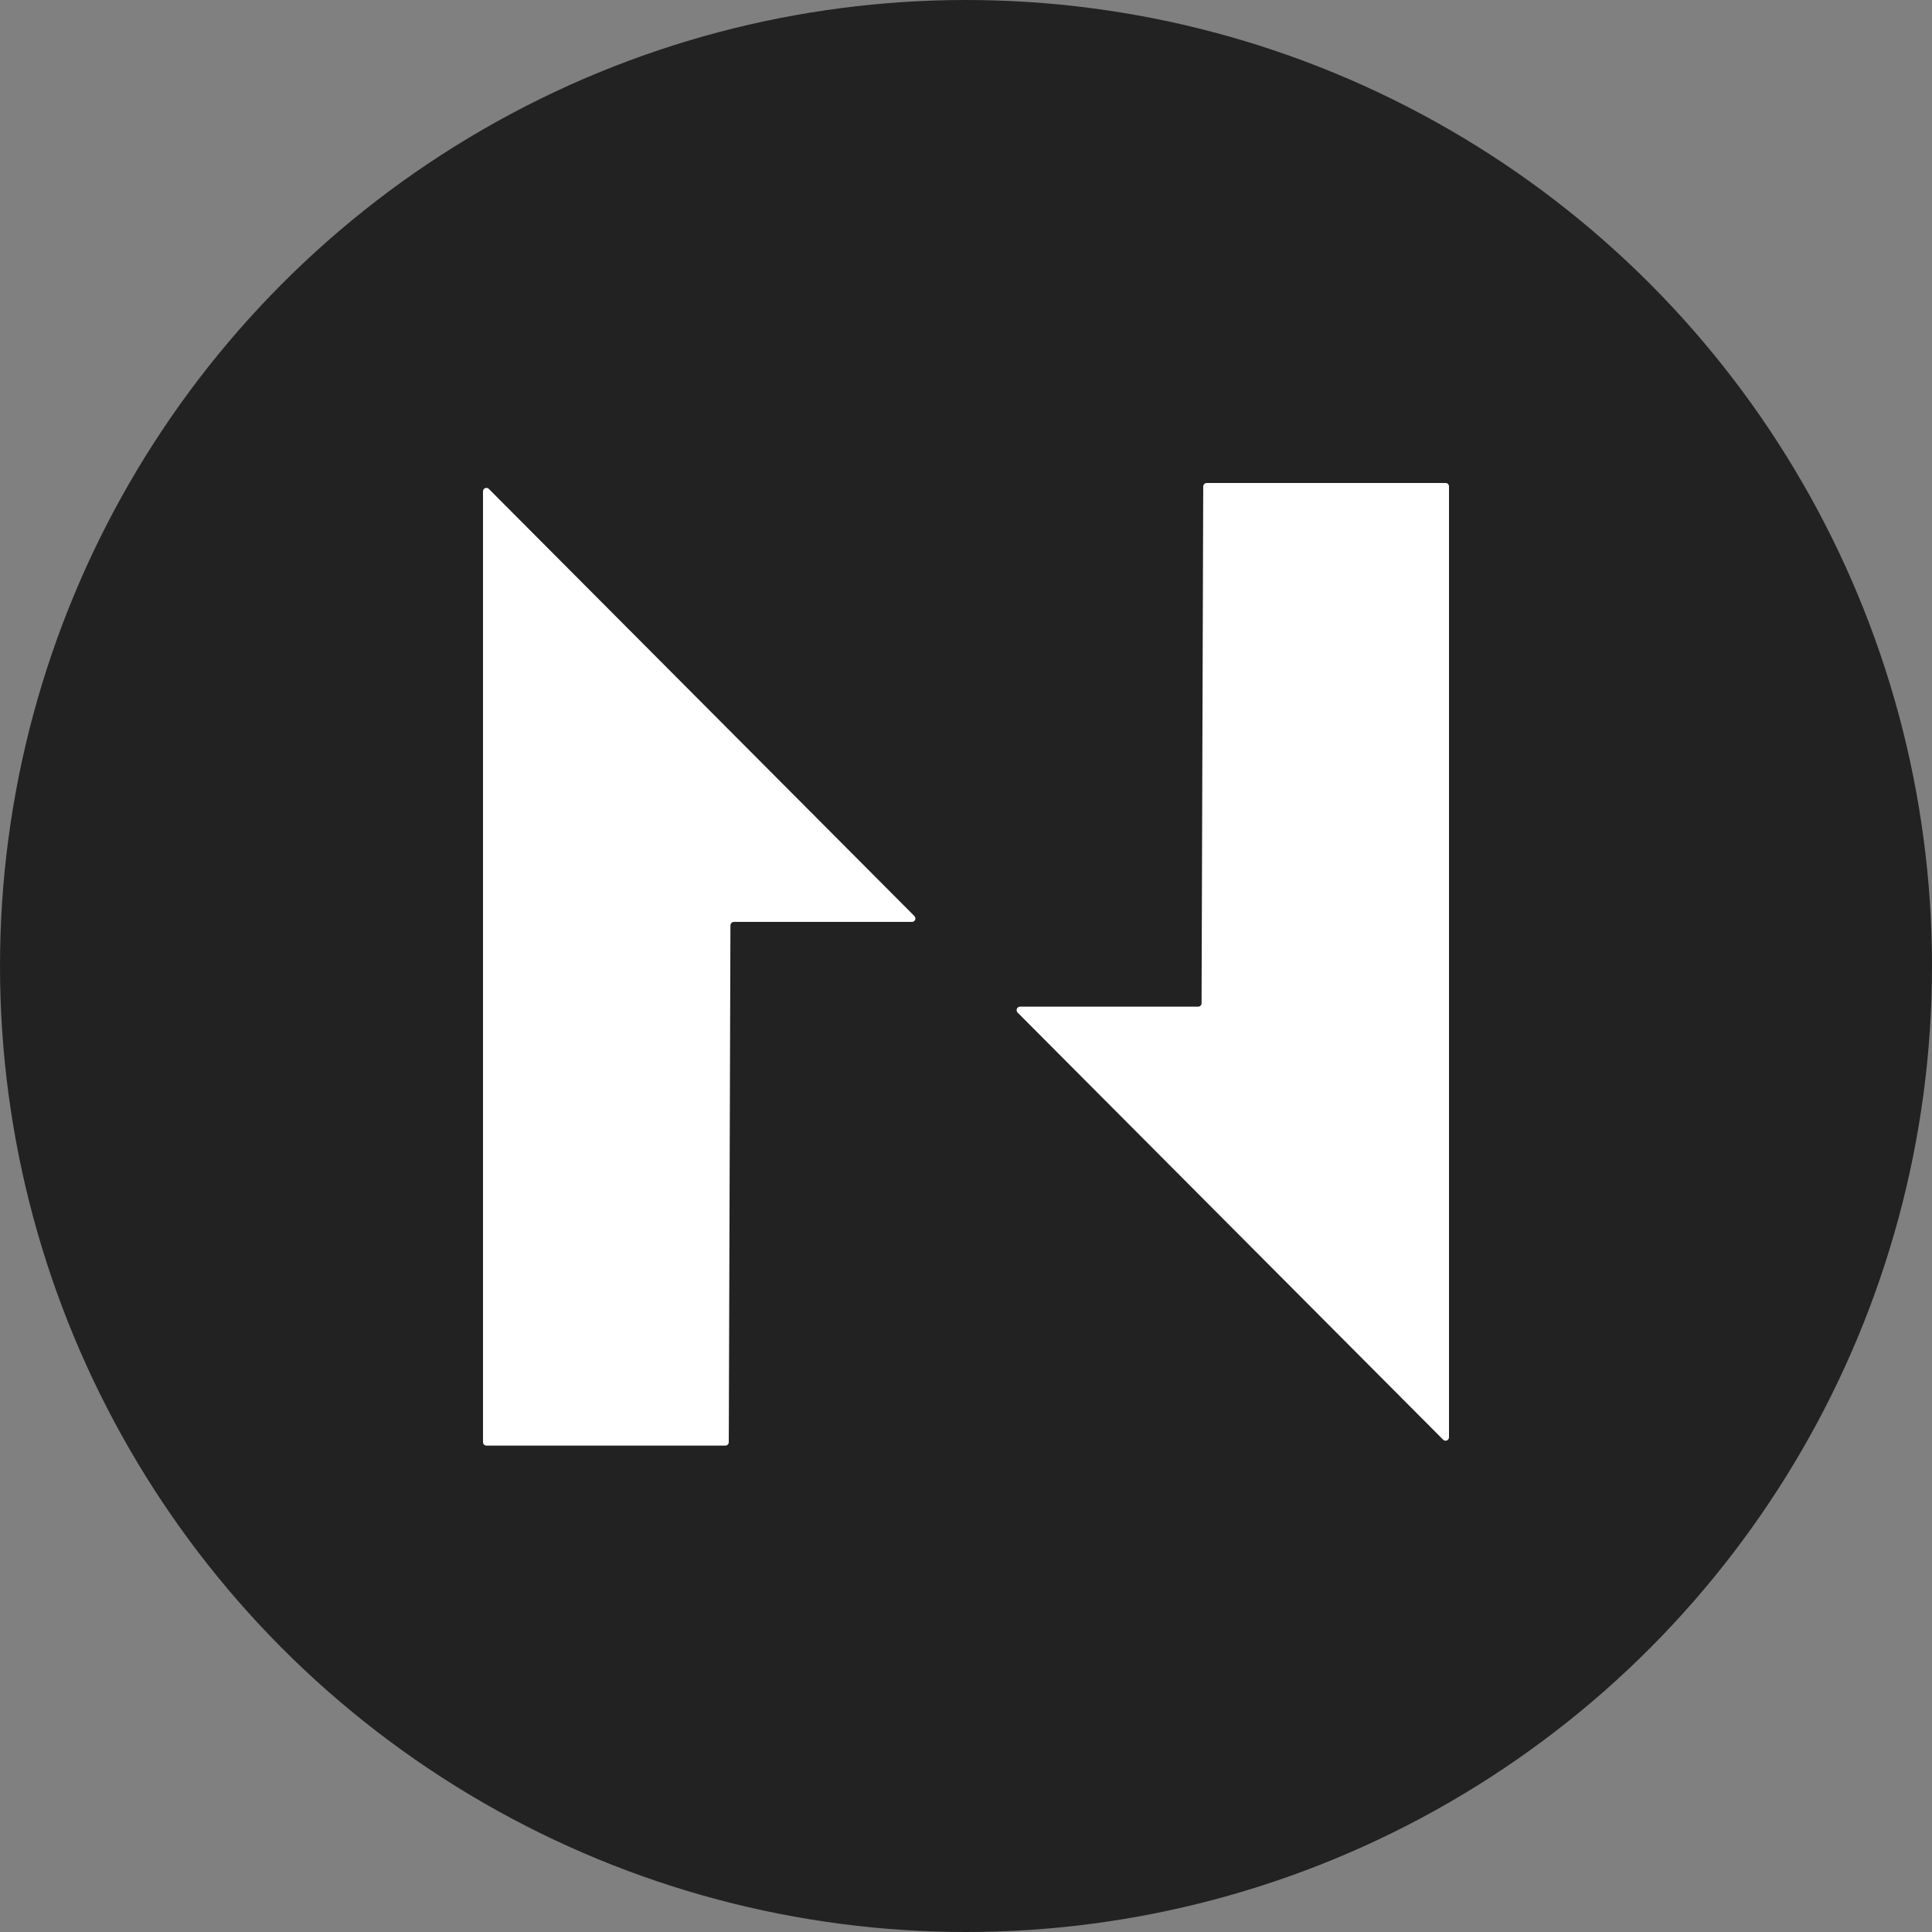 <svg width="28" height="28" viewBox="0 0 28 28" fill="none" xmlns="http://www.w3.org/2000/svg">
<rect x="0" y="0" width="28" height="28" fill="#808080" stroke="none"/>
<circle cx="14" cy="14" r="14" fill="#222222"/>
<path d="M13.252 13.276L7.085 7.086C7.054 7.054 7 7.076 7 7.121V20.901C7 20.928 7.022 20.951 7.05 20.951H10.512C10.539 20.951 10.562 20.929 10.562 20.901L10.586 13.411C10.586 13.384 10.608 13.361 10.636 13.361H13.216C13.261 13.361 13.283 13.308 13.252 13.276Z" fill="white"/>
<path d="M14.748 14.675L20.915 20.865C20.946 20.897 21 20.875 21 20.83V7.05C21 7.022 20.978 7 20.95 7H17.488C17.461 7 17.439 7.022 17.438 7.05L17.414 14.54C17.414 14.567 17.392 14.589 17.364 14.589H14.784C14.739 14.589 14.717 14.643 14.748 14.675Z" fill="white"/>
</svg>
